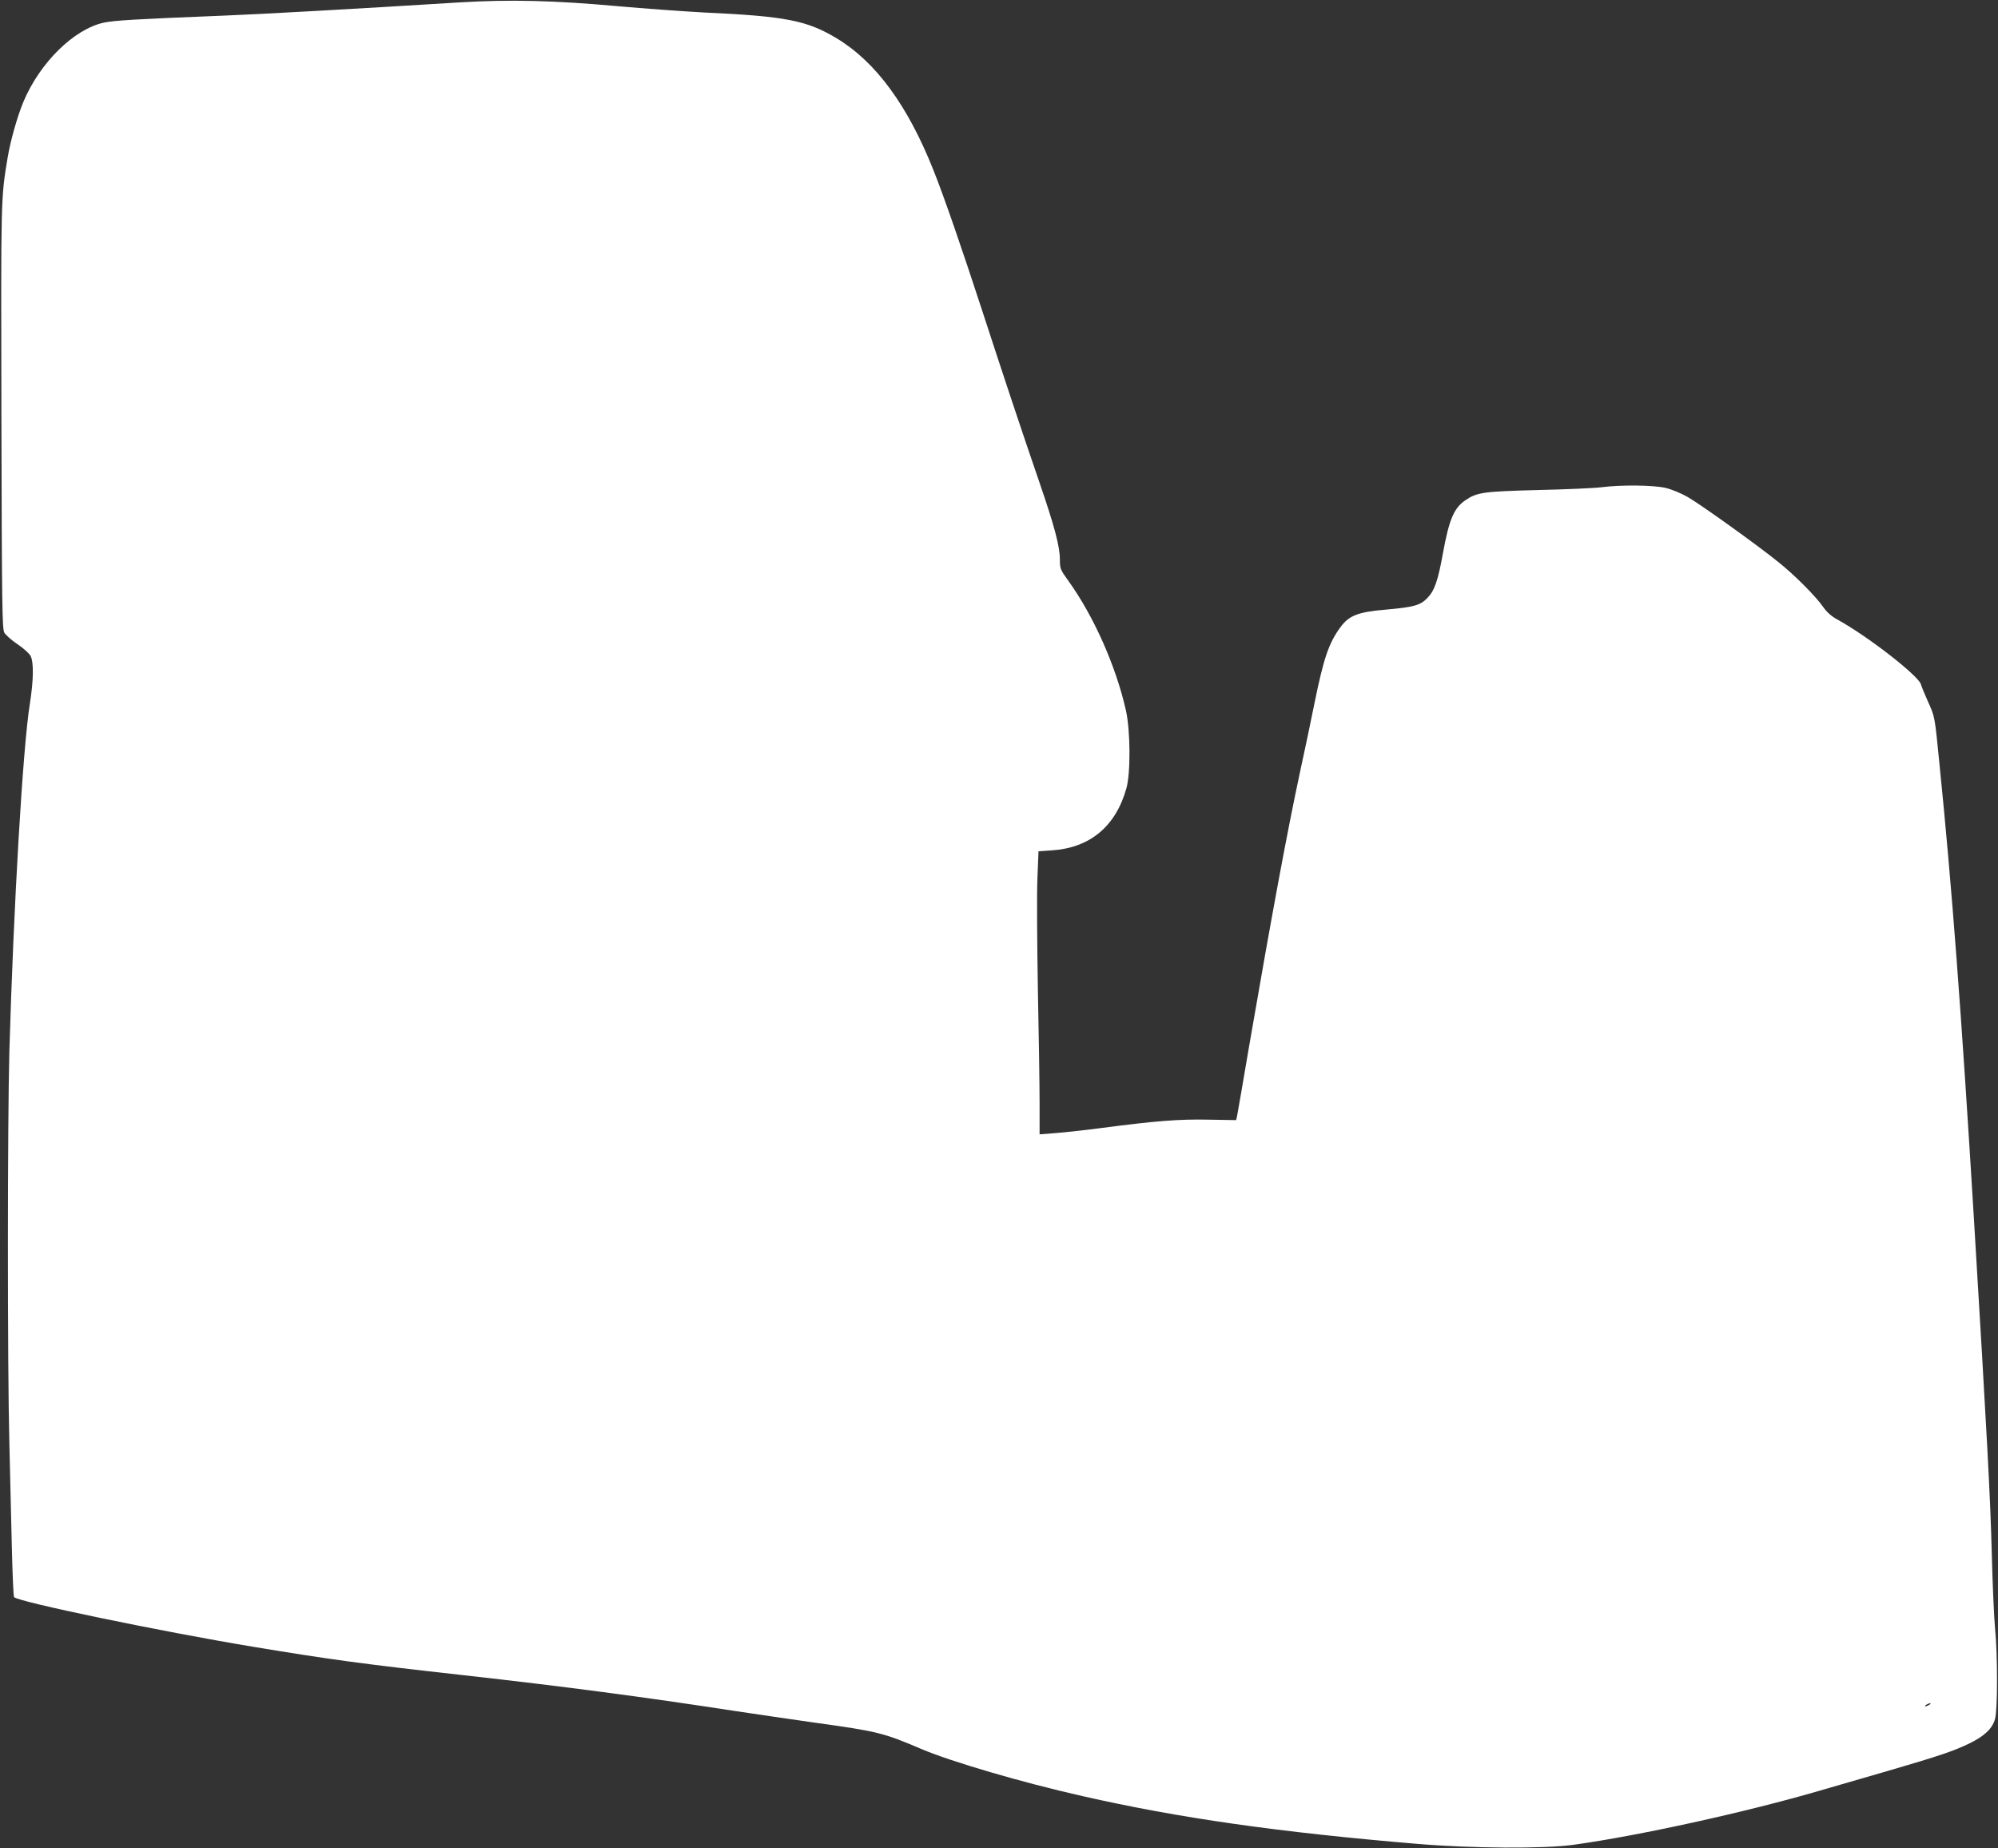 <?xml version="1.0" standalone="no"?>
<!DOCTYPE svg PUBLIC "-//W3C//DTD SVG 20010904//EN"
 "http://www.w3.org/TR/2001/REC-SVG-20010904/DTD/svg10.dtd">
<svg version="1.0" xmlns="http://www.w3.org/2000/svg"
 width="1280pt" height="1184pt" viewBox="0 0 1280 1184"
 preserveAspectRatio="xMidYMid meet">
<rect x="0" y="0" width="1280" height="1184" fill="#333333" stroke="none"/>
<g transform="translate(0,1184) scale(0.1,-0.1)"
fill="#ffffff" stroke="none">
<path d="M2950 11825 c-691 -43 -1284 -76 -1515 -85 -576 -23 -703 -31 -770
-45 -192 -42 -410 -257 -515 -507 -39 -94 -83 -249 -101 -357 -44 -266 -43
-243 -40 -1666 3 -1228 5 -1353 19 -1378 9 -15 47 -49 85 -74 37 -25 75 -59
83 -75 21 -41 19 -156 -5 -308 -45 -281 -104 -1294 -131 -2224 -12 -443 -13
-2011 0 -2511 5 -203 12 -506 16 -672 4 -166 10 -307 14 -313 18 -29 938 -220
1535 -319 483 -80 693 -109 1340 -181 651 -73 1146 -138 1745 -230 140 -21
371 -55 513 -75 398 -55 438 -65 679 -168 187 -80 646 -215 1033 -302 619
-141 1262 -232 2145 -306 346 -29 812 -32 1000 -6 418 58 1102 208 1575 346
94 27 294 85 445 129 326 95 420 127 520 176 95 47 144 94 161 155 17 58 17
414 0 581 -6 63 -16 282 -21 485 -9 347 -29 728 -115 2150 -80 1317 -141 2122
-220 2901 -31 313 -29 301 -75 403 -21 47 -41 96 -44 108 -17 56 -341 308
-534 414 -39 21 -68 47 -92 81 -46 67 -185 207 -290 290 -135 109 -498 369
-579 415 -42 24 -103 49 -142 58 -80 18 -283 20 -409 4 -47 -6 -231 -14 -410
-18 -346 -9 -388 -15 -460 -64 -75 -50 -106 -122 -146 -341 -32 -177 -54 -240
-100 -287 -46 -47 -87 -58 -266 -74 -179 -15 -236 -38 -291 -113 -74 -101
-107 -197 -166 -487 -22 -110 -63 -305 -91 -433 -85 -395 -183 -926 -330
-1777 -38 -225 -72 -421 -75 -435 l-6 -25 -177 3 c-188 4 -339 -8 -682 -53
-107 -14 -241 -29 -297 -33 l-103 -8 0 201 c0 110 -5 439 -11 730 -5 292 -7
609 -3 706 l7 176 86 6 c244 16 409 154 477 397 28 98 26 371 -3 500 -64 283
-205 602 -369 830 -51 71 -54 77 -54 136 0 83 -34 212 -131 494 -118 343 -232
687 -365 1095 -128 393 -248 741 -314 905 -165 415 -369 693 -619 844 -191
115 -326 142 -851 166 -129 7 -381 25 -560 41 -398 36 -683 43 -1000 24z
m9410 -10905 c-8 -5 -19 -10 -25 -10 -5 0 -3 5 5 10 8 5 20 10 25 10 6 0 3 -5
-5 -10z"/>
</g>
</svg>
